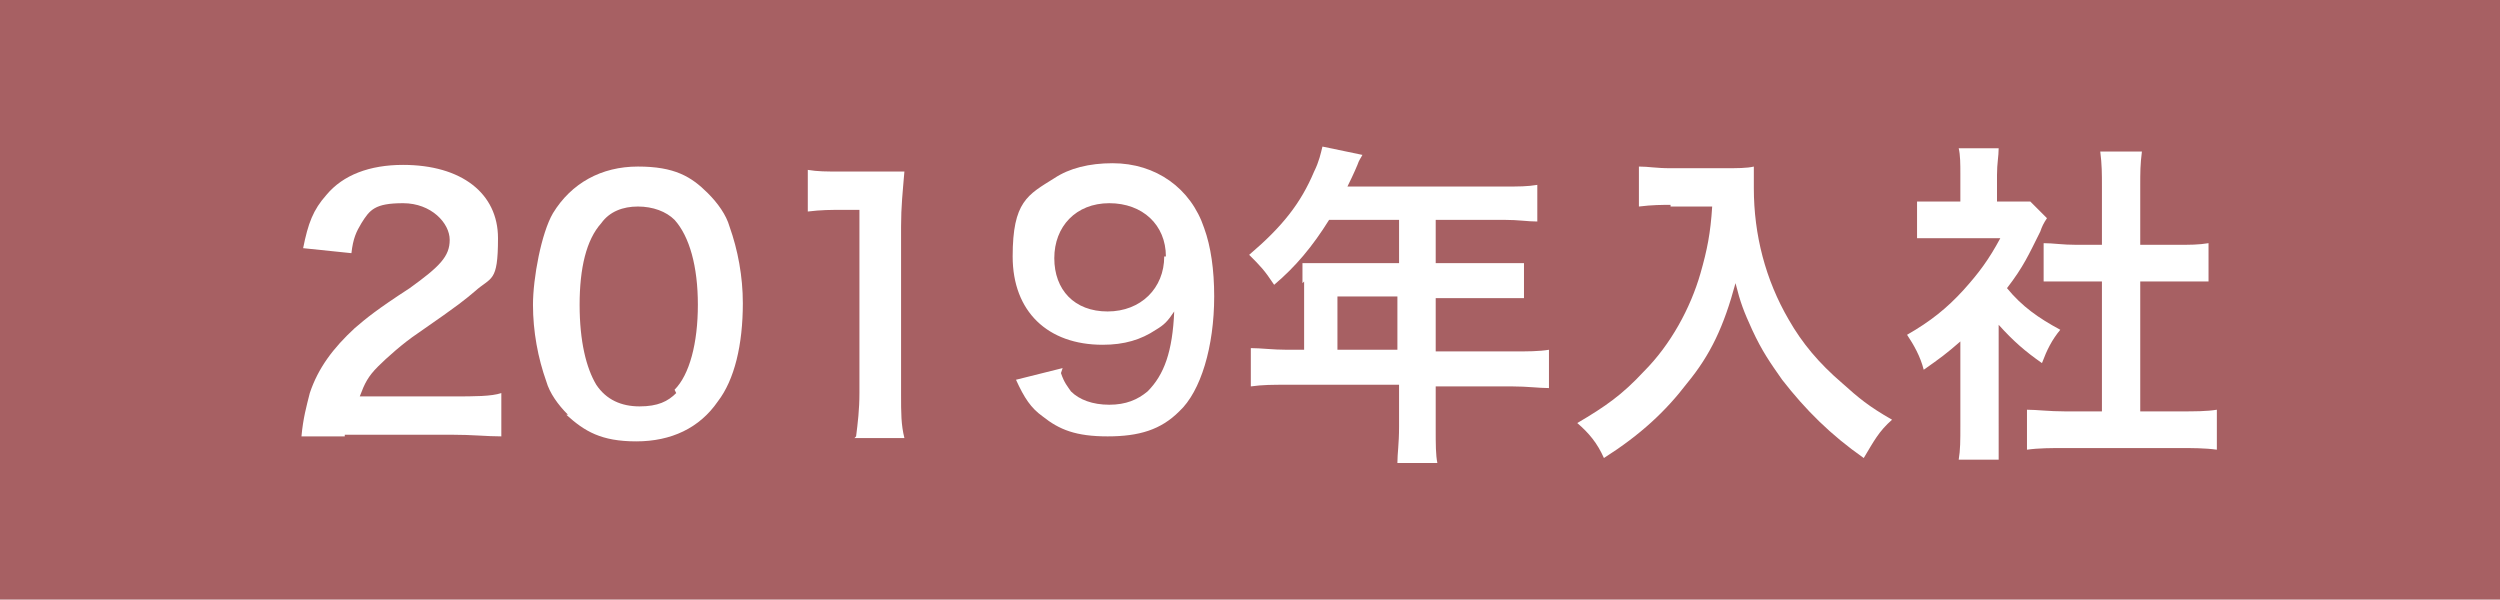 <svg xmlns="http://www.w3.org/2000/svg" id="_&#x30EC;&#x30A4;&#x30E4;&#x30FC;_1" data-name="&#x30EC;&#x30A4;&#x30E4;&#x30FC;_1" viewBox="0 0 150.1 36"><defs><style>      .st0 {        isolation: isolate;      }      .st1 {        fill: #fff;      }      .st2 {        fill: #a76063;      }    </style></defs><g id="_&#x30B0;&#x30EB;&#x30FC;&#x30D7;_52" data-name="&#x30B0;&#x30EB;&#x30FC;&#x30D7;_52"><path id="_&#x30D1;&#x30B9;_65" data-name="&#x30D1;&#x30B9;_65" class="st2" d="M0,0h150.1v36H0V0Z"></path><g id="_2019&#x5E74;&#x5165;&#x793E;" class="st0"><g class="st0"><path class="st1" d="M20.7,26.2c-1.6,0-1.9,0-2.6,0,.1-1.1.3-1.8.5-2.6.5-1.5,1.4-2.7,2.7-3.9.7-.6,1.3-1.1,3.3-2.4,1.8-1.3,2.4-1.9,2.4-2.9s-1.1-2.2-2.8-2.2-2,.4-2.5,1.2c-.3.5-.5.9-.6,1.8l-2.9-.3c.3-1.5.6-2.3,1.4-3.2,1-1.2,2.6-1.8,4.6-1.8,3.5,0,5.7,1.7,5.7,4.4s-.4,2.3-1.4,3.2c-.6.5-.8.7-3.4,2.5-.9.6-1.9,1.5-2.4,2-.6.6-.8,1-1.1,1.8h5.6c1.3,0,2.3,0,2.9-.2v2.6c-.9,0-1.7-.1-3-.1h-6.4Z"></path><path class="st1" d="M34.1,24.9c-.6-.6-1.1-1.3-1.3-2-.5-1.4-.8-3-.8-4.6s.5-4.3,1.2-5.5c1.1-1.8,2.9-2.8,5.1-2.8s3.2.6,4.2,1.6c.6.6,1.1,1.3,1.3,2,.5,1.4.8,3,.8,4.6,0,2.5-.5,4.6-1.5,5.9-1.1,1.6-2.8,2.4-4.9,2.4s-3.1-.6-4.2-1.6ZM40.5,23.4c.9-.9,1.4-2.8,1.4-5.1s-.5-4.1-1.4-5.1c-.5-.5-1.3-.8-2.2-.8s-1.7.3-2.2,1c-.9,1-1.3,2.7-1.3,4.9s.4,3.8,1,4.8c.6.9,1.5,1.3,2.6,1.3s1.7-.3,2.2-.8Z"></path><path class="st1" d="M51.4,26.2c.1-.8.2-1.6.2-2.6v-11h-1c-.7,0-1.3,0-2.1.1v-2.5c.6.1,1.1.1,2,.1h1.8c1,0,1.3,0,2,0-.1,1.2-.2,2.1-.2,3.3v10.1c0,1.1,0,1.8.2,2.6h-3Z"></path><path class="st1" d="M63.7,22.4c.2.6.4.8.6,1.1.5.5,1.3.8,2.3.8s1.7-.3,2.3-.8c1-1,1.5-2.4,1.6-4.8-.4.6-.6.8-1.1,1.1-.9.6-1.9.9-3.2.9-3.3,0-5.4-2-5.4-5.3s.9-3.7,2.5-4.7c.9-.6,2.1-.9,3.5-.9,2.6,0,4.7,1.5,5.5,3.9.4,1.1.6,2.5.6,4.1,0,3-.8,5.7-2.1,6.9-1.1,1.1-2.4,1.5-4.3,1.5s-2.9-.4-3.9-1.2c-.7-.5-1.1-1.1-1.6-2.2l2.8-.7ZM70,15.4c0-1.9-1.4-3.2-3.4-3.2s-3.3,1.4-3.3,3.3,1.2,3.2,3.2,3.2,3.4-1.4,3.4-3.3Z"></path><path class="st1" d="M78.2,17c0-.4,0-.7,0-1.2.4,0,.9,0,1.4,0h4.4v-2.6h-4.2c-1,1.6-2,2.8-3.3,3.9-.6-.9-.8-1.1-1.5-1.8,2-1.7,3.1-3.1,3.9-5,.3-.6.4-1.1.5-1.5l2.4.5c-.1.2-.2.3-.3.6,0,0-.2.5-.6,1.3h9.4c.9,0,1.4,0,2-.1v2.2c-.6,0-1.1-.1-2-.1h-4.1v2.6h3.2c.9,0,1.5,0,2.1,0v2.1c-.6,0-1.1,0-2,0h-3.3v3.2h4.6c.9,0,1.6,0,2.2-.1v2.3c-.6,0-1.3-.1-2.2-.1h-4.6v2.5c0,1,0,1.6.1,2.1h-2.4c0-.6.1-1.1.1-2.2v-2.5h-6.7c-.9,0-1.5,0-2.2.1v-2.3c.6,0,1.3.1,2.2.1h1v-4.1ZM83.9,21v-3.2h-3.6v3.2h3.6Z"></path><path class="st1" d="M100.3,12.3c-.5,0-1.1,0-1.9.1v-2.4c.6,0,1,.1,1.9.1h3.2c.8,0,1.4,0,1.8-.1,0,.6,0,.8,0,1.3,0,2.8.7,5.5,2.1,7.9.8,1.4,1.8,2.6,3.2,3.8,1,.9,1.6,1.4,3,2.2-.8.7-1.1,1.3-1.7,2.3-2-1.4-3.5-2.9-4.9-4.7-.7-1-1.2-1.7-1.8-3-.5-1.1-.7-1.6-1-2.8-.7,2.6-1.5,4.3-2.9,6-1.3,1.7-2.8,3.1-5,4.5-.4-.9-.9-1.5-1.6-2.1,1.7-1,2.7-1.7,4-3.1,1.6-1.6,2.8-3.8,3.4-5.9.4-1.4.6-2.4.7-4h-2.5Z"></path><path class="st1" d="M120,25.6c0,.9,0,1.4,0,2h-2.4c.1-.6.1-1.1.1-2.1v-5c-.8.7-1.2,1-2.2,1.7-.2-.8-.6-1.5-1-2.1,1.4-.8,2.4-1.6,3.4-2.7.9-1,1.5-1.8,2.2-3.1h-3.3c-.7,0-1.1,0-1.7,0v-2.2c.5,0,.9,0,1.6,0h1v-1.7c0-.5,0-1.1-.1-1.5h2.4c0,.5-.1.9-.1,1.6v1.6h.8c.6,0,.9,0,1.2,0l1,1c-.2.3-.3.5-.4.8-.7,1.4-1,2.1-2,3.4.9,1.1,1.9,1.8,3.2,2.5-.5.6-.8,1.2-1.1,2-1-.7-1.7-1.3-2.6-2.3v5.8ZM128.4,24.7h2.4c1,0,1.7,0,2.3-.1v2.4c-.7-.1-1.5-.1-2.3-.1h-6.8c-.8,0-1.6,0-2.3.1v-2.4c.6,0,1.3.1,2.3.1h2.2v-7.8h-1.5c-.7,0-1.3,0-2,0v-2.3c.6,0,1.1.1,2,.1h1.5v-3.5c0-.8,0-1.3-.1-2.1h2.5c-.1.8-.1,1.2-.1,2.1v3.5h2.1c.9,0,1.4,0,2-.1v2.3c-.6,0-1.3,0-2,0h-2.1v7.8Z"></path></g></g></g></svg>